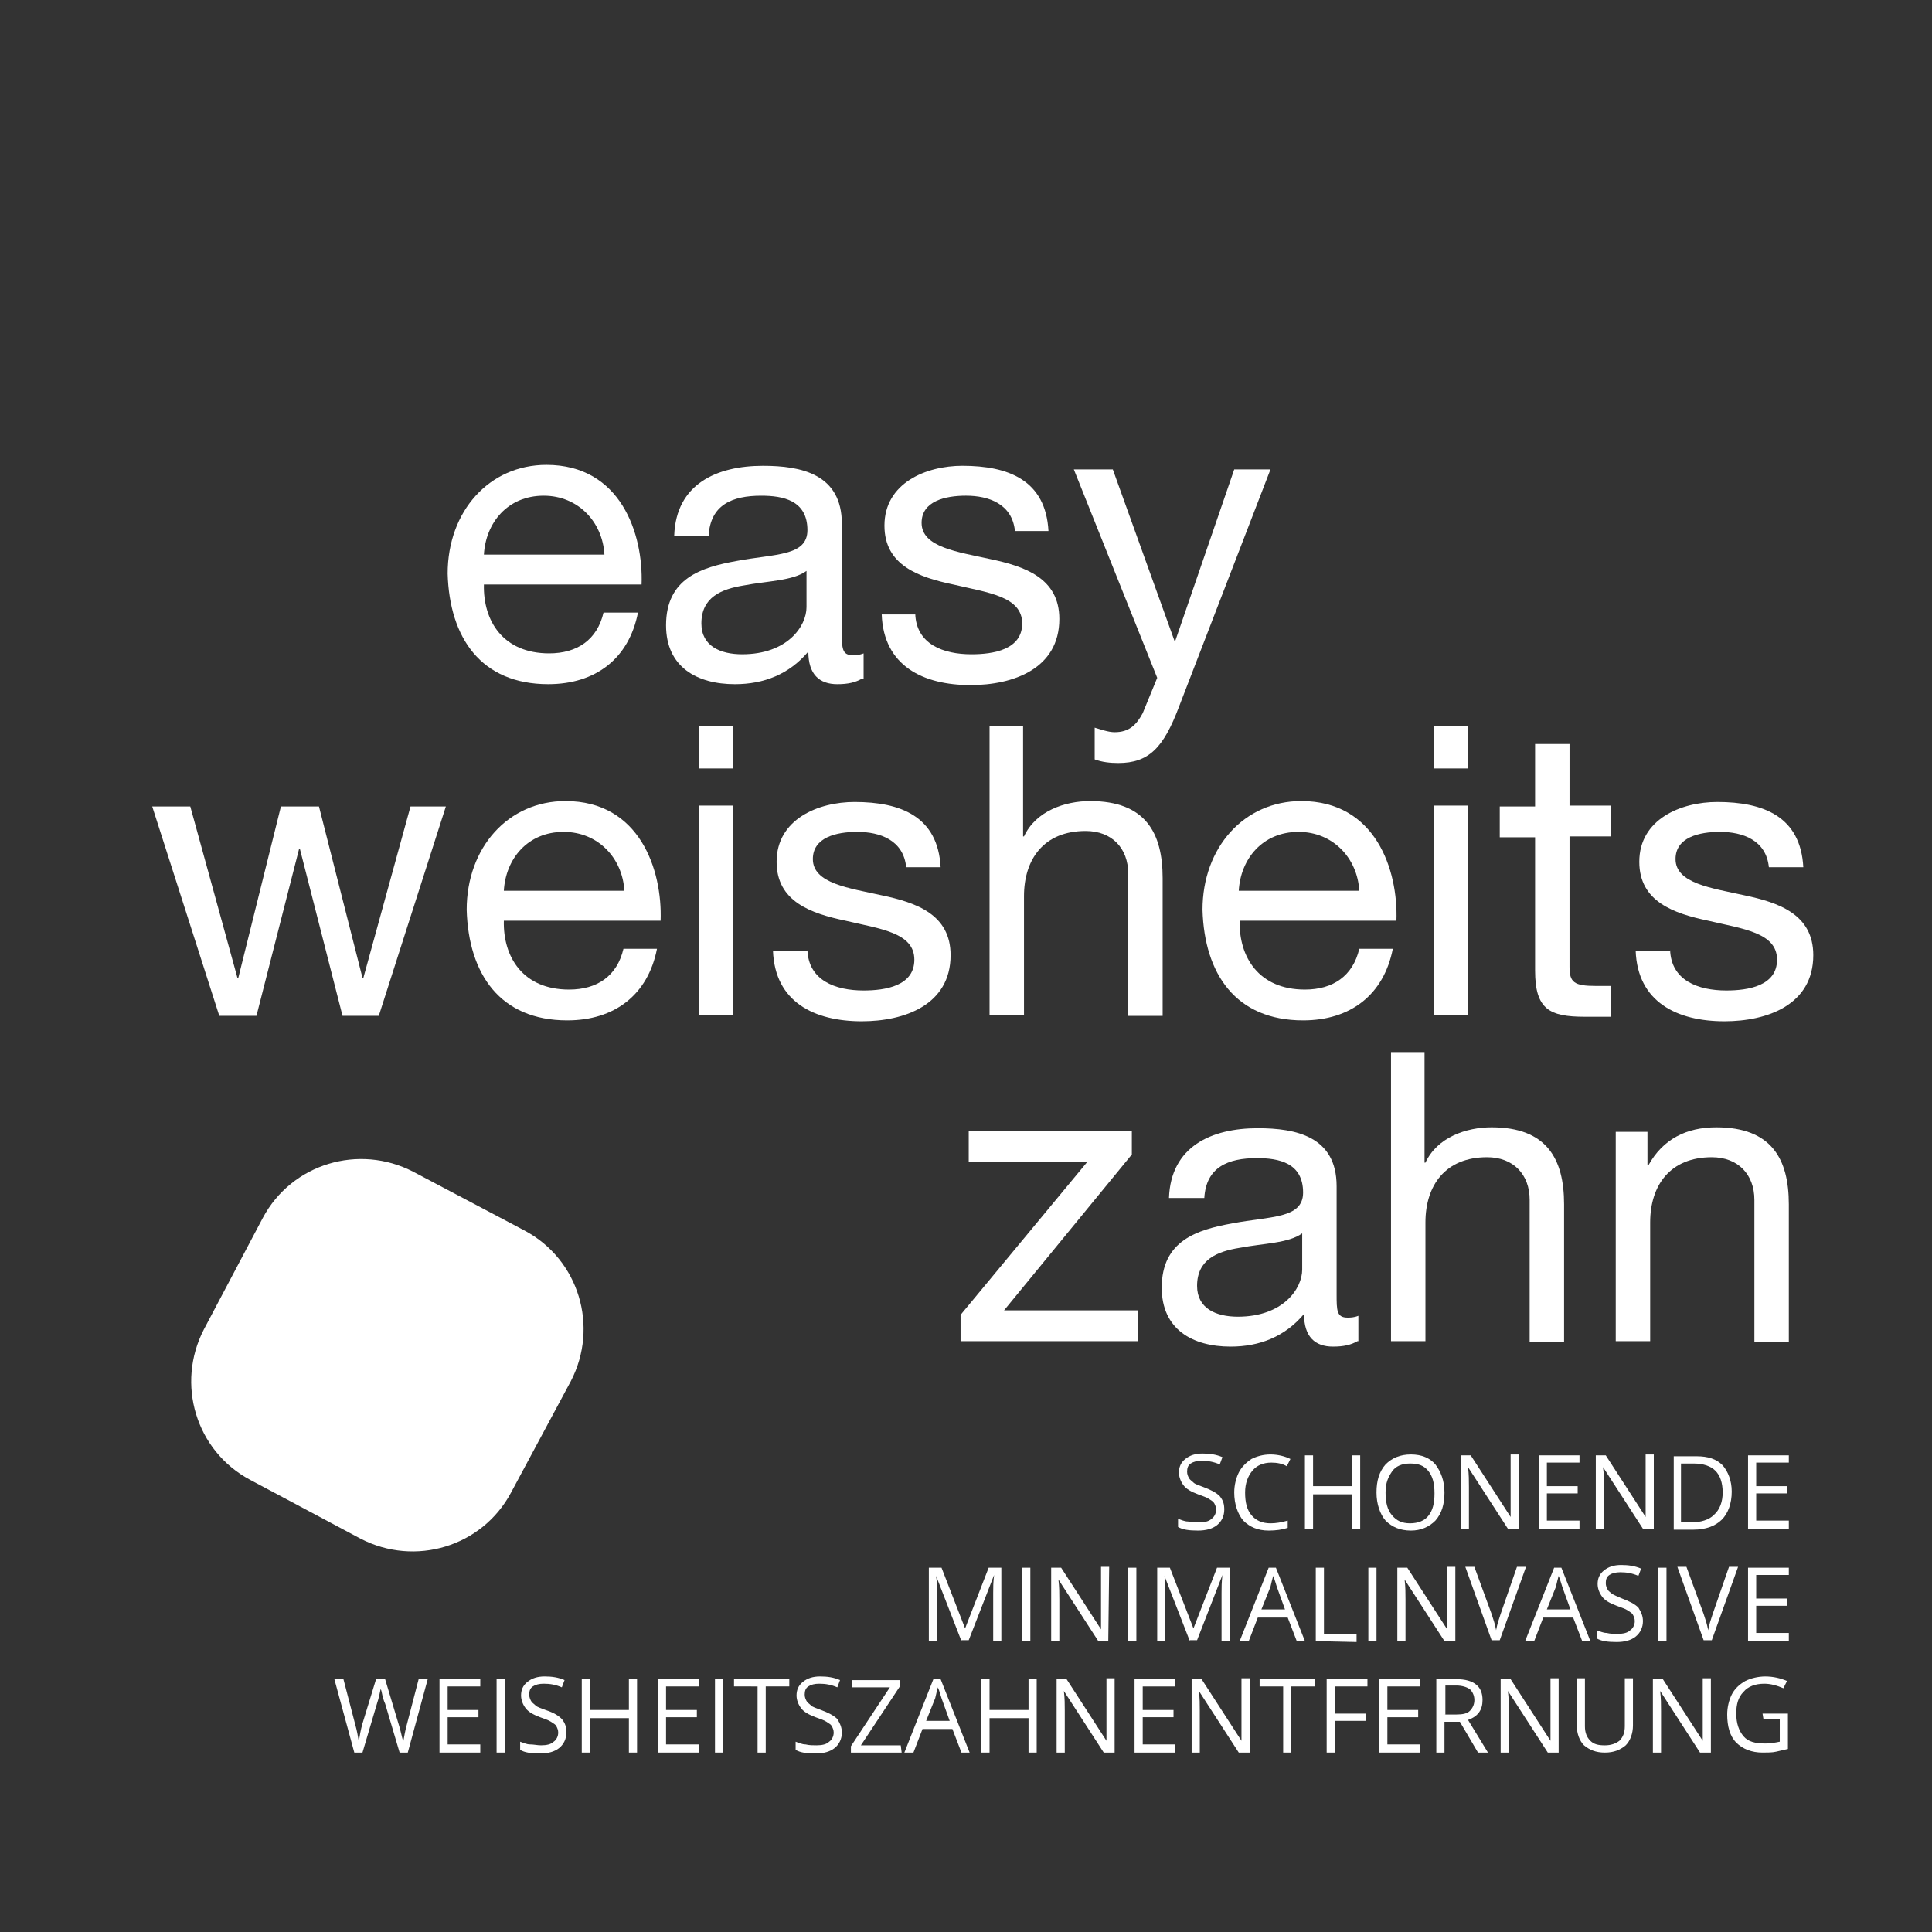 <?xml version="1.0" encoding="utf-8"?>
<!-- Generator: Adobe Illustrator 16.0.3, SVG Export Plug-In . SVG Version: 6.00 Build 0)  -->
<!DOCTYPE svg PUBLIC "-//W3C//DTD SVG 1.1//EN" "http://www.w3.org/Graphics/SVG/1.1/DTD/svg11.dtd">
<svg version="1.1" id="Ebene_1" xmlns="http://www.w3.org/2000/svg" xmlns:xlink="http://www.w3.org/1999/xlink" x="0px" y="0px"
	 width="521.418px" height="521.422px" viewBox="0 0 521.418 521.422" enable-background="new 0 0 521.418 521.422"
	 xml:space="preserve">
<rect x="0" y="0" width="521.418" height="521.422" fill="#333333" stroke="none"/>
<g>
	<g enable-background="new    ">
		<path fill="#FFFFFF" d="M172.175,165.328c-2.446,12.474-11.495,19.321-24.212,19.321c-18.098,0-26.658-12.474-27.146-29.838
			c0-16.875,11.25-29.349,26.657-29.349c20.055,0,26.169,18.588,25.68,32.282h-42.555c-0.245,9.783,5.136,18.588,17.609,18.588
			c7.582,0,12.962-3.669,14.674-11.006L172.175,165.328L172.175,165.328z M163.126,149.677c-0.489-8.806-7.092-15.896-16.386-15.896
			c-9.783,0-15.653,7.337-16.142,15.896H163.126z"/>
		<path fill="#FFFFFF" d="M232.584,183.183c-1.712,0.979-3.668,1.468-6.604,1.468c-4.892,0-7.826-2.69-7.826-8.805
			c-5.136,6.113-11.984,8.805-19.81,8.805c-10.272,0-18.587-4.647-18.587-15.897c0-12.718,9.538-15.651,19.076-17.363
			c10.272-1.956,19.077-1.224,19.077-8.315c0-8.07-6.604-9.294-12.473-9.294c-7.826,0-13.696,2.446-14.185,10.762h-9.293
			c0.489-13.939,11.495-18.832,23.968-18.832c10.272,0,21.277,2.201,21.277,15.652v29.104c0,4.401,0,6.358,2.935,6.358
			c0.733,0,1.712,0,2.935-0.489v6.849h-0.49V183.183z M217.665,154.078c-3.668,2.69-10.517,2.69-16.875,3.913
			c-6.114,0.979-11.495,3.18-11.495,10.271c0,6.113,5.136,8.314,11.006,8.314c12.228,0,17.364-7.581,17.364-12.718V154.078z"/>
		<path fill="#FFFFFF" d="M247.013,165.573c0.245,8.315,7.582,11.006,15.164,11.006c5.869,0,13.695-1.223,13.695-8.314
			c0-7.337-9.293-8.315-18.586-10.518c-9.295-1.956-18.588-5.136-18.588-15.896c0-11.495,11.25-16.143,21.033-16.143
			c12.473,0,22.5,3.913,23.235,17.609h-9.049c-0.734-7.338-7.094-9.539-13.208-9.539c-5.625,0-11.984,1.468-11.984,7.338
			c0,6.604,9.783,7.826,18.588,9.782c9.293,1.957,18.586,5.136,18.586,16.142c0,13.451-12.473,17.854-23.967,17.854
			c-12.718,0-23.481-5.136-23.968-19.076h9.049V165.573L247.013,165.573z"/>
		<path fill="#FFFFFF" d="M318.182,190.765c-4.156,11.005-8.07,15.163-16.385,15.163c-2.201,0-4.402-0.245-6.359-0.979v-8.56
			c1.711,0.488,3.668,1.223,5.381,1.223c3.912,0,5.869-1.957,7.582-5.136l3.912-9.538l-22.5-56.251h10.516l16.631,46.224h0.244
			l15.898-46.224h9.781L318.182,190.765z"/>
	</g>
	<g enable-background="new    ">
		<path fill="#FFFFFF" d="M102.229,274.161h-9.783L80.951,229.16h-0.245l-11.495,45.001H59.185l-18.098-56.495h10.272l12.717,46.224
			h0.245l11.495-46.224h10.272l11.739,46.224h0.245l12.718-46.224h9.538L102.229,274.161z"/>
		<path fill="#FFFFFF" d="M177.311,256.065c-2.446,12.473-11.495,19.32-24.212,19.32c-18.098,0-26.657-12.474-27.146-29.838
			c0-16.875,11.25-29.349,26.658-29.349c20.054,0,26.168,18.588,25.68,32.283H135.98c-0.245,9.783,5.136,18.588,17.609,18.588
			c7.582,0,12.962-3.669,14.674-11.006L177.311,256.065L177.311,256.065z M168.507,240.411c-0.489-8.805-7.093-15.896-16.386-15.896
			c-9.783,0-15.652,7.337-16.142,15.896H168.507z"/>
		<path fill="#FFFFFF" d="M197.855,207.395h-9.293v-11.494h9.293V207.395z M188.562,217.421h9.293v56.496h-9.293V217.421z"/>
		<path fill="#FFFFFF" d="M217.91,256.309c0.245,8.314,7.583,11.006,15.163,11.006c5.871,0,13.697-1.224,13.697-8.315
			c0-7.337-9.293-8.314-18.588-10.517c-9.294-1.956-18.587-5.136-18.587-15.896c0-11.494,11.25-16.142,21.033-16.142
			c12.474,0,22.5,3.913,23.233,17.608h-9.293c-0.733-7.337-7.092-9.538-13.207-9.538c-5.625,0-11.984,1.468-11.984,7.337
			c0,6.604,9.783,7.826,18.587,9.783c9.293,1.956,18.587,5.136,18.587,16.142c0,13.451-12.473,17.854-23.968,17.854
			c-12.717,0-23.479-5.136-23.968-19.075h9.294L217.91,256.309L217.91,256.309z"/>
		<path fill="#FFFFFF" d="M266.823,195.901h9.295v29.837h0.244c3.18-6.848,11.006-9.538,17.854-9.538
			c14.918,0,19.564,8.562,19.564,20.788v37.175h-9.293v-38.396c0-6.849-4.402-11.494-11.494-11.494
			c-11.25,0-16.631,7.581-16.631,17.607v32.039h-9.295v-78.018H266.823z"/>
		<path fill="#FFFFFF" d="M375.901,256.065c-2.445,12.473-11.494,19.32-24.213,19.32c-18.098,0-26.658-12.474-27.146-29.838
			c0-16.875,11.25-29.349,26.658-29.349c20.055,0,26.168,18.588,25.68,32.283h-42.311c-0.244,9.783,5.137,18.588,17.609,18.588
			c7.582,0,12.961-3.669,14.674-11.006L375.901,256.065L375.901,256.065z M366.852,240.411c-0.49-8.805-7.092-15.896-16.387-15.896
			c-9.783,0-15.652,7.337-16.141,15.896H366.852z"/>
		<path fill="#FFFFFF" d="M396.2,207.395h-9.293v-11.494h9.293V207.395z M386.907,217.421h9.293v56.496h-9.293V217.421z"/>
		<path fill="#FFFFFF" d="M423.592,217.421h11.25v8.315h-11.25v35.218c0,4.158,1.223,5.137,7.092,5.137h4.158v8.315h-7.094
			c-9.537,0-13.451-1.957-13.451-12.474v-35.951h-9.537v-8.315h9.537v-16.875h9.295V217.421L423.592,217.421z"/>
		<path fill="#FFFFFF" d="M450.739,256.309c0.244,8.314,7.582,11.006,15.164,11.006c5.869,0,13.695-1.224,13.695-8.315
			c0-7.337-9.293-8.314-18.588-10.517c-9.293-1.956-18.588-5.136-18.588-15.896c0-11.494,11.25-16.142,21.033-16.142
			c12.475,0,22.5,3.913,23.232,17.608h-9.293c-0.734-7.337-7.092-9.538-13.207-9.538c-5.625,0-11.984,1.468-11.984,7.337
			c0,6.604,9.783,7.826,18.588,9.783c9.293,1.956,18.588,5.136,18.588,16.142c0,13.451-12.473,17.854-23.969,17.854
			c-12.717,0-23.479-5.136-23.967-19.075h9.293v-0.246H450.739z"/>
	</g>
	<g enable-background="new    ">
		<path fill="#FFFFFF" d="M259.242,354.869l34.239-41.332h-32.037v-8.315h44.021v6.358l-34.484,42.066h36.195v8.314h-47.934V354.869
			L259.242,354.869z"/>
		<path fill="#FFFFFF" d="M366.362,361.962c-1.711,0.979-3.668,1.467-6.602,1.467c-4.895,0-7.826-2.688-7.826-8.804
			c-5.139,6.114-11.984,8.804-19.813,8.804c-10.27,0-18.588-4.646-18.588-15.896c0-12.718,9.539-15.652,19.076-17.364
			c10.271-1.957,19.076-1.223,19.076-8.314c0-8.071-6.604-9.294-12.473-9.294c-7.826,0-13.695,2.445-14.186,10.761h-9.537
			c0.488-13.94,11.494-18.831,23.967-18.831c10.273,0,21.277,2.201,21.277,15.652v29.104c0,4.402,0,6.358,2.936,6.358
			c0.734,0,1.713,0,2.936-0.489v6.849h-0.244V361.962z M351.444,332.86c-3.668,2.688-10.516,2.688-16.875,3.913
			c-6.113,0.978-11.494,3.179-11.494,10.271c0,6.114,5.135,8.315,11.006,8.315c12.229,0,17.363-7.582,17.363-12.719V332.86
			L351.444,332.86z"/>
		<path fill="#FFFFFF" d="M375.167,283.945h9.295v29.837h0.244c3.18-6.848,11.006-9.538,17.854-9.538
			c14.918,0,19.564,8.561,19.564,20.789v37.174h-9.293V323.81c0-6.849-4.402-11.494-11.494-11.494
			c-11.25,0-16.631,7.581-16.631,17.607v32.039h-9.293v-78.018H375.167L375.167,283.945z"/>
		<path fill="#FFFFFF" d="M435.821,305.466h8.805v9.051h0.244c3.912-7.094,10.271-10.272,18.342-10.272
			c14.92,0,19.566,8.561,19.566,20.789v37.174h-9.295v-38.396c0-6.849-4.4-11.494-11.494-11.494
			c-11.25,0-16.631,7.581-16.631,17.607v32.039h-9.293v-56.496L435.821,305.466L435.821,305.466z"/>
	</g>
	<g>
		<path fill="#FFFFFF" d="M330.411,407.451c0,1.712-0.732,3.18-1.955,4.158c-1.225,0.978-2.936,1.467-5.137,1.467
			c-2.445,0-4.158-0.244-5.381-0.979v-2.2c0.732,0.244,1.713,0.732,2.689,0.732c0.979,0.244,1.955,0.244,2.936,0.244
			c1.467,0,2.689-0.244,3.424-0.978c0.734-0.489,1.223-1.469,1.223-2.446c0-0.733-0.244-1.223-0.488-1.712s-0.734-0.733-1.467-1.224
			c-0.734-0.488-1.713-0.732-2.936-1.223c-1.957-0.732-3.18-1.468-3.914-2.445c-0.732-0.979-1.223-2.2-1.223-3.425
			c0-1.467,0.488-2.688,1.713-3.668c1.223-0.979,2.688-1.468,4.645-1.468s3.668,0.245,5.381,0.979l-0.732,1.956
			c-1.711-0.732-3.18-0.978-4.893-0.978c-1.223,0-2.199,0.244-2.936,0.732c-0.734,0.489-0.979,1.224-0.979,2.201
			c0,0.733,0.244,1.224,0.49,1.712c0.244,0.489,0.732,0.733,1.223,1.224c0.488,0.488,1.467,0.733,2.689,1.223
			c1.957,0.734,3.424,1.468,4.402,2.446C330.167,405.006,330.411,405.985,330.411,407.451z"/>
		<path fill="#FFFFFF" d="M343.129,394.735c-2.201,0-3.914,0.733-5.137,2.201s-1.957,3.425-1.957,5.869
			c0,2.69,0.49,4.646,1.713,6.114s2.934,2.201,5.135,2.201c1.469,0,2.936-0.245,4.648-0.734v1.957
			c-1.469,0.489-3.18,0.733-5.137,0.733c-2.938,0-5.137-0.979-6.848-2.69c-1.469-1.712-2.445-4.4-2.445-7.581
			c0-1.957,0.488-3.913,1.223-5.381c0.732-1.467,1.957-2.689,3.424-3.668c1.467-0.733,3.18-1.224,5.135-1.224
			c1.957,0,3.914,0.489,5.381,1.224l-0.979,1.956C346.063,394.98,344.596,394.735,343.129,394.735z"/>
		<path fill="#FFFFFF" d="M367.096,412.587h-2.201v-9.293h-10.516v9.293h-2.201v-19.81h2.201v8.314h10.516v-8.314h2.201V412.587
			L367.096,412.587z"/>
		<path fill="#FFFFFF" d="M389.842,402.805c0,3.181-0.734,5.625-2.447,7.582c-1.711,1.712-3.912,2.689-6.604,2.689
			c-2.934,0-5.135-0.979-6.848-2.689c-1.467-1.713-2.445-4.401-2.445-7.582c0-3.18,0.734-5.625,2.445-7.581
			c1.713-1.713,3.914-2.69,6.848-2.69c2.936,0,5.137,0.979,6.604,2.69C388.864,397.18,389.842,399.625,389.842,402.805z
			 M373.944,402.805c0,2.69,0.49,4.646,1.713,6.114s2.689,2.201,4.891,2.201s3.914-0.734,4.893-1.957
			c1.223-1.467,1.711-3.424,1.711-6.114c0-2.689-0.488-4.646-1.711-6.113c-1.225-1.468-2.691-1.956-4.893-1.956
			s-3.912,0.732-4.891,2.2S373.944,400.115,373.944,402.805z"/>
		<path fill="#FFFFFF" d="M409.651,412.587h-2.689l-10.762-16.63l0,0c0.244,1.956,0.244,3.668,0.244,5.38v11.25h-2.201v-19.81h2.691
			l10.762,16.631l0,0c0-0.245,0-0.979,0-2.446c0-1.223,0-2.201,0-2.935v-11.495h2.201v20.055H409.651z"/>
		<path fill="#FFFFFF" d="M426.282,412.587h-11.006v-19.81h11.006v1.956h-8.805v6.358h8.314v1.956h-8.314v7.338h8.805V412.587z"/>
		<path fill="#FFFFFF" d="M446.092,412.587h-2.689l-10.762-16.63l0,0c0.244,1.956,0.244,3.668,0.244,5.38v11.25h-2.201v-19.81h2.691
			l10.76,16.631l0,0c0-0.245,0-0.979,0-2.446c0-1.223,0-2.201,0-2.935v-11.495h2.201v20.055H446.092z"/>
		<path fill="#FFFFFF" d="M467.37,402.561c0,3.18-0.979,5.869-2.689,7.581c-1.713,1.713-4.402,2.69-7.582,2.69h-5.381v-19.811h6.113
			c3.18,0,5.381,0.733,7.094,2.445C466.391,397.18,467.37,399.625,467.37,402.561z M464.924,402.805
			c0-2.689-0.734-4.646-1.957-5.869s-3.18-1.956-5.869-1.956h-3.424v15.896h2.689c2.691,0,4.893-0.732,6.115-1.956
			C464.19,407.451,464.924,405.25,464.924,402.805z"/>
		<path fill="#FFFFFF" d="M482.778,412.587h-11.006v-19.81h11.006v1.956h-8.805v6.358h8.313v1.956h-8.313v7.338h8.805V412.587
			L482.778,412.587z"/>
		<path fill="#FFFFFF" d="M259.486,442.914l-6.849-17.609l0,0c0.245,1.469,0.245,2.937,0.245,4.893v12.718h-2.201v-19.811h3.424
			l6.359,16.387l0,0l6.358-16.387h3.424v19.811h-2.199v-12.962c0-1.468,0-2.936,0.244-4.892l0,0l-6.848,17.607h-1.958V442.914
			L259.486,442.914z"/>
		<path fill="#FFFFFF" d="M275.872,442.914v-19.811h2.201v19.811H275.872z"/>
		<path fill="#FFFFFF" d="M299.106,442.914h-2.689l-10.762-16.631l0,0c0.244,1.957,0.244,3.669,0.244,5.381v11.25h-2.201v-19.811
			h2.691l10.76,16.631l0,0c0-0.244,0-0.979,0-2.445c0-1.223,0-2.201,0-2.935V422.86h2.201L299.106,442.914L299.106,442.914z"/>
		<path fill="#FFFFFF" d="M304.487,442.914v-19.811h2.201v19.811H304.487z"/>
		<path fill="#FFFFFF" d="M321.118,442.914l-6.848-17.609l0,0c0.244,1.469,0.244,2.937,0.244,4.893v12.718h-2.201v-19.811h3.424
			l6.359,16.387l0,0l6.357-16.387h3.424v19.811h-2.199v-12.962c0-1.468,0-2.936,0.244-4.892l0,0l-6.85,17.607h-1.957v0.245H321.118z
			"/>
		<path fill="#FFFFFF" d="M349.977,442.914l-2.445-6.359h-8.072l-2.443,6.359h-2.447l7.826-19.811h1.957l7.826,19.811H349.977z
			 M346.797,434.356l-2.201-6.114c-0.244-0.734-0.488-1.713-0.979-2.936c-0.244,0.979-0.488,1.712-0.734,2.936l-2.445,6.114H346.797
			z"/>
		<path fill="#FFFFFF" d="M355.112,442.914v-19.811h2.201v17.854h8.805v2.201L355.112,442.914L355.112,442.914z"/>
		<path fill="#FFFFFF" d="M369.297,442.914v-19.811h2.201v19.811H369.297z"/>
		<path fill="#FFFFFF" d="M392.532,442.914h-2.689l-10.762-16.631l0,0c0.244,1.957,0.244,3.669,0.244,5.381v11.25h-2.201v-19.811
			h2.691l10.76,16.631l0,0c0-0.244,0-0.979,0-2.445c0-1.223,0-2.201,0-2.935V422.86h2.201v20.055H392.532z"/>
		<path fill="#FFFFFF" d="M409.407,422.86h2.445l-7.092,19.81h-2.201l-7.092-19.81h2.443l4.646,12.718
			c0.488,1.467,0.979,2.935,1.223,4.402c0.244-1.469,0.734-2.937,1.223-4.402L409.407,422.86z"/>
		<path fill="#FFFFFF" d="M427.016,442.914l-2.445-6.359h-8.072l-2.443,6.359h-2.445l7.826-19.811h1.957l7.826,19.811H427.016z
			 M423.836,434.356l-2.201-6.114c-0.244-0.734-0.488-1.713-0.979-2.936c-0.244,0.979-0.488,1.712-0.734,2.936l-2.445,6.114H423.836
			z"/>
		<path fill="#FFFFFF" d="M443.403,437.533c0,1.712-0.734,3.18-1.957,4.158c-1.223,0.978-2.936,1.467-5.137,1.467
			c-2.445,0-4.158-0.244-5.381-0.979v-2.2c0.732,0.244,1.713,0.732,2.689,0.732c0.98,0.244,1.957,0.244,2.936,0.244
			c1.469,0,2.689-0.244,3.424-0.978c0.732-0.489,1.225-1.469,1.225-2.446c0-0.733-0.246-1.223-0.49-1.712s-0.734-0.733-1.467-1.224
			c-0.734-0.488-1.713-0.732-2.936-1.223c-1.957-0.734-3.182-1.468-3.912-2.446c-0.734-0.978-1.223-2.199-1.223-3.424
			c0-1.467,0.486-2.689,1.711-3.668c1.223-0.979,2.689-1.468,4.645-1.468c1.957,0,3.67,0.245,5.381,0.979l-0.732,1.956
			c-1.711-0.732-3.18-0.978-4.893-0.978c-1.223,0-2.201,0.244-2.936,0.732c-0.732,0.489-0.977,1.224-0.977,2.201
			c0,0.733,0.244,1.224,0.488,1.712c0.244,0.489,0.734,0.733,1.223,1.224c0.488,0.244,1.467,0.732,2.689,1.223
			c1.957,0.734,3.426,1.468,4.402,2.446C442.913,435.088,443.403,436.068,443.403,437.533z"/>
		<path fill="#FFFFFF" d="M447.559,442.914v-19.811h2.201v19.811H447.559z"/>
		<path fill="#FFFFFF" d="M466.635,422.86h2.447l-7.094,19.81h-2.201l-7.092-19.81h2.445l4.645,12.718
			c0.49,1.467,0.98,2.935,1.225,4.402c0.244-1.469,0.732-2.937,1.223-4.402L466.635,422.86z"/>
		<path fill="#FFFFFF" d="M482.778,442.914h-11.006v-19.811h11.006v1.957h-8.805v6.357h8.313v1.957h-8.313v7.337h8.805V442.914
			L482.778,442.914z"/>
		<path fill="#FFFFFF" d="M110.055,472.996h-2.201l-3.913-13.207c-0.245-0.489-0.489-1.223-0.733-2.201
			c-0.245-0.979-0.245-1.467-0.489-1.712c-0.245,1.224-0.489,2.445-0.979,3.913l-3.913,13.207h-2.201l-5.38-19.811h2.446
			l3.179,12.229c0.489,1.712,0.734,3.181,0.979,4.647c0.245-1.713,0.489-3.181,0.978-4.893l3.668-11.983h2.446l3.668,12.229
			c0.489,1.468,0.734,2.936,1.223,4.647c0.245-1.225,0.489-2.937,0.978-4.647l3.18-12.229h2.445L110.055,472.996z"/>
		<path fill="#FFFFFF" d="M129.62,472.996h-11.005v-19.811h11.005v1.957h-8.804v6.357h8.314v1.957h-8.314v7.337h8.804V472.996z"/>
		<path fill="#FFFFFF" d="M134.023,472.996v-19.811h2.201v19.811H134.023z"/>
		<path fill="#FFFFFF" d="M152.855,467.615c0,1.712-0.734,3.18-1.957,4.157c-1.223,0.979-2.935,1.468-5.136,1.468
			c-2.446,0-4.158-0.244-5.38-0.979v-2.199c0.733,0.243,1.712,0.732,2.69,0.732c0.979,0,1.957,0.244,2.935,0.244
			c1.467,0,2.69-0.244,3.424-0.979c0.734-0.488,1.223-1.468,1.223-2.445c0-0.733-0.245-1.224-0.489-1.712
			c-0.244-0.489-0.734-0.733-1.467-1.224c-0.734-0.488-1.712-0.732-2.935-1.223c-1.957-0.734-3.179-1.468-3.913-2.446
			c-0.734-0.978-1.223-2.2-1.223-3.424c0-1.467,0.489-2.689,1.712-3.668s2.69-1.468,4.646-1.468c1.957,0,3.669,0.244,5.381,0.979
			l-0.734,1.956c-1.712-0.732-3.179-0.978-4.891-0.978c-1.223,0-2.201,0.244-2.935,0.732c-0.734,0.489-0.978,1.224-0.978,2.201
			c0,0.733,0.244,1.223,0.489,1.712s0.734,0.733,1.223,1.224c0.489,0.488,1.467,0.732,2.69,1.223
			c2.201,0.734,3.424,1.468,4.402,2.446C152.61,465.17,152.855,466.149,152.855,467.615z"/>
		<path fill="#FFFFFF" d="M171.931,472.996h-2.201v-9.294h-10.517v9.294h-2.201v-19.811h2.201v8.314h10.517v-8.314h2.201V472.996z"
			/>
		<path fill="#FFFFFF" d="M188.562,472.996h-11.006v-19.811h11.006v1.957h-8.805v6.357h8.315v1.957h-8.315v7.337h8.805V472.996
			L188.562,472.996z"/>
		<path fill="#FFFFFF" d="M192.964,472.996v-19.811h2.201v19.811H192.964z"/>
		<path fill="#FFFFFF" d="M206.659,472.996h-2.201v-17.854H198.1v-1.957h14.918v1.957h-6.359V472.996z"/>
		<path fill="#FFFFFF" d="M227.203,467.615c0,1.712-0.734,3.18-1.957,4.157c-1.223,0.979-2.935,1.468-5.136,1.468
			c-2.446,0-4.158-0.244-5.381-0.979v-2.199c0.734,0.243,1.712,0.732,2.69,0.732c0.978,0.244,1.957,0.244,2.935,0.244
			c1.468,0,2.69-0.244,3.424-0.979c0.733-0.488,1.223-1.468,1.223-2.445c0-0.733-0.245-1.224-0.489-1.712
			c-0.244-0.489-0.733-0.733-1.467-1.224c-0.734-0.489-1.712-0.732-2.935-1.223c-1.957-0.734-3.18-1.468-3.913-2.446
			c-0.734-0.978-1.223-2.2-1.223-3.424c0-1.467,0.489-2.689,1.712-3.668c1.223-0.979,2.69-1.468,4.647-1.468s3.668,0.244,5.38,0.979
			l-0.732,1.956c-1.712-0.732-3.181-0.978-4.893-0.978c-1.223,0-2.201,0.244-2.935,0.732c-0.734,0.489-0.979,1.224-0.979,2.201
			c0,0.733,0.245,1.223,0.489,1.712c0.244,0.489,0.733,0.733,1.223,1.224c0.49,0.489,1.467,0.732,2.69,1.223
			c1.957,0.734,3.424,1.468,4.403,2.446C226.714,465.17,227.203,466.149,227.203,467.615z"/>
		<path fill="#FFFFFF" d="M243.345,472.996h-13.696v-1.712l10.517-15.896h-10.271v-1.956h12.961v1.712l-10.517,15.896H243.1
			L243.345,472.996L243.345,472.996z"/>
		<path fill="#FFFFFF" d="M259.486,472.996l-2.446-6.359h-8.071l-2.445,6.359h-2.447l7.828-19.811h1.957l7.827,19.811H259.486z
			 M256.307,464.437l-2.201-6.114c-0.244-0.733-0.488-1.712-0.978-2.936c-0.245,0.979-0.489,1.712-0.733,2.936l-2.445,6.114H256.307
			z"/>
		<path fill="#FFFFFF" d="M279.786,472.996h-2.201v-9.294h-10.518v9.294h-2.199v-19.811h2.199v8.314h10.518v-8.314h2.201V472.996z"
			/>
		<path fill="#FFFFFF" d="M300.575,472.996h-2.691l-10.762-16.631l0,0c0.246,1.956,0.246,3.669,0.246,5.381v11.25h-2.201v-19.811
			h2.689l10.762,16.631l0,0c0-0.244,0-0.979,0-2.445c0-1.224,0-2.201,0-2.936v-11.494h2.201v20.055H300.575L300.575,472.996z"/>
		<path fill="#FFFFFF" d="M317.204,472.996H306.2v-19.811h11.004v1.957h-8.803v6.357h8.313v1.957h-8.313v7.337h8.803V472.996z"/>
		<path fill="#FFFFFF" d="M337.014,472.996h-2.689l-10.762-16.631l0,0c0.244,1.956,0.244,3.669,0.244,5.381v11.25h-2.201v-19.811
			h2.691l10.76,16.631l0,0c0-0.244,0-0.979,0-2.445c0-1.224,0-2.201,0-2.936v-11.494h2.201v20.055H337.014L337.014,472.996z"/>
		<path fill="#FFFFFF" d="M348.508,472.996h-2.199v-17.854h-6.359v-1.957h14.918v1.957h-6.357v17.854H348.508z"/>
		<path fill="#FFFFFF" d="M360.249,472.996h-2.201v-19.811h11.006v1.957h-8.805v7.337h8.314v1.956h-8.314V472.996L360.249,472.996z"
			/>
		<path fill="#FFFFFF" d="M383.239,472.996h-11.006v-19.811h11.006v1.957h-8.805v6.357h8.313v1.957h-8.313v7.337h8.805V472.996z"/>
		<path fill="#FFFFFF" d="M389.842,464.681v8.315h-2.201v-19.811h5.379c2.447,0,4.158,0.488,5.381,1.468
			c1.223,0.979,1.713,2.445,1.713,4.157c0,2.689-1.223,4.401-3.914,5.381l5.381,8.805h-2.688l-4.895-8.315H389.842z
			 M389.842,462.724h3.178c1.713,0,2.936-0.243,3.67-0.978c0.732-0.734,1.223-1.712,1.223-2.936s-0.488-2.201-1.223-2.936
			c-0.734-0.489-1.957-0.979-3.67-0.979h-2.934v7.825h-0.244V462.724z"/>
		<path fill="#FFFFFF" d="M420.413,472.996h-2.691l-10.76-16.631l0,0c0.244,1.956,0.244,3.669,0.244,5.381v11.25h-2.201v-19.811
			h2.691l10.76,16.631l0,0c0-0.244,0-0.979,0-2.445c0-1.224,0-2.201,0-2.936v-11.494h2.201v20.055H420.413z"/>
		<path fill="#FFFFFF" d="M440.711,452.943v12.718c0,2.201-0.734,4.157-1.957,5.38c-1.467,1.223-3.178,1.957-5.625,1.957
			c-2.445,0-4.156-0.734-5.625-1.957c-1.223-1.223-1.955-3.179-1.955-5.38v-12.718h2.199v12.962c0,1.712,0.49,2.935,1.469,3.913
			c0.979,0.978,2.201,1.223,3.912,1.223c1.713,0,2.936-0.489,3.914-1.223c0.979-0.979,1.467-2.201,1.467-3.913v-12.962H440.711z"/>
		<path fill="#FFFFFF" d="M461.5,472.996h-2.691l-10.76-16.631l0,0c0.244,1.956,0.244,3.669,0.244,5.381v11.25h-2.201v-19.811h2.689
			l10.762,16.631l0,0c0-0.244,0-0.979,0-2.445c0-1.224,0-2.201,0-2.936v-11.494h2.201v20.055H461.5z"/>
		<path fill="#FFFFFF" d="M475.684,462.481h6.85v9.538c-0.979,0.244-2.201,0.488-3.18,0.732c-0.979,0.245-2.445,0.245-3.67,0.245
			c-2.934,0-5.379-0.979-7.092-2.69c-1.711-1.712-2.445-4.401-2.445-7.581c0-1.956,0.488-3.913,1.223-5.381s1.957-2.689,3.668-3.669
			c1.471-0.732,3.424-1.223,5.381-1.223c2.201,0,4.158,0.489,5.869,1.223l-0.977,1.957c-1.713-0.733-3.426-1.224-5.137-1.224
			c-2.445,0-4.402,0.734-5.625,2.201c-1.467,1.468-1.957,3.424-1.957,5.87c0,2.689,0.734,4.646,1.957,6.113s3.18,1.956,5.869,1.956
			c1.467,0,2.691-0.244,3.914-0.488v-6.114h-4.402L475.684,462.481L475.684,462.481z"/>
	</g>
	<g>
		<path fill="#FFFFFF" d="M137.936,402.805c-7.826,14.675-25.924,20.056-40.598,12.474l-29.837-15.896
			c-14.674-7.826-20.055-25.925-12.473-40.599l15.897-30.082c7.826-14.674,25.924-20.055,40.598-12.473l30.082,15.896
			c14.674,7.826,20.055,25.925,12.473,40.6L137.936,402.805z"/>
	</g>
</g>
</svg>
